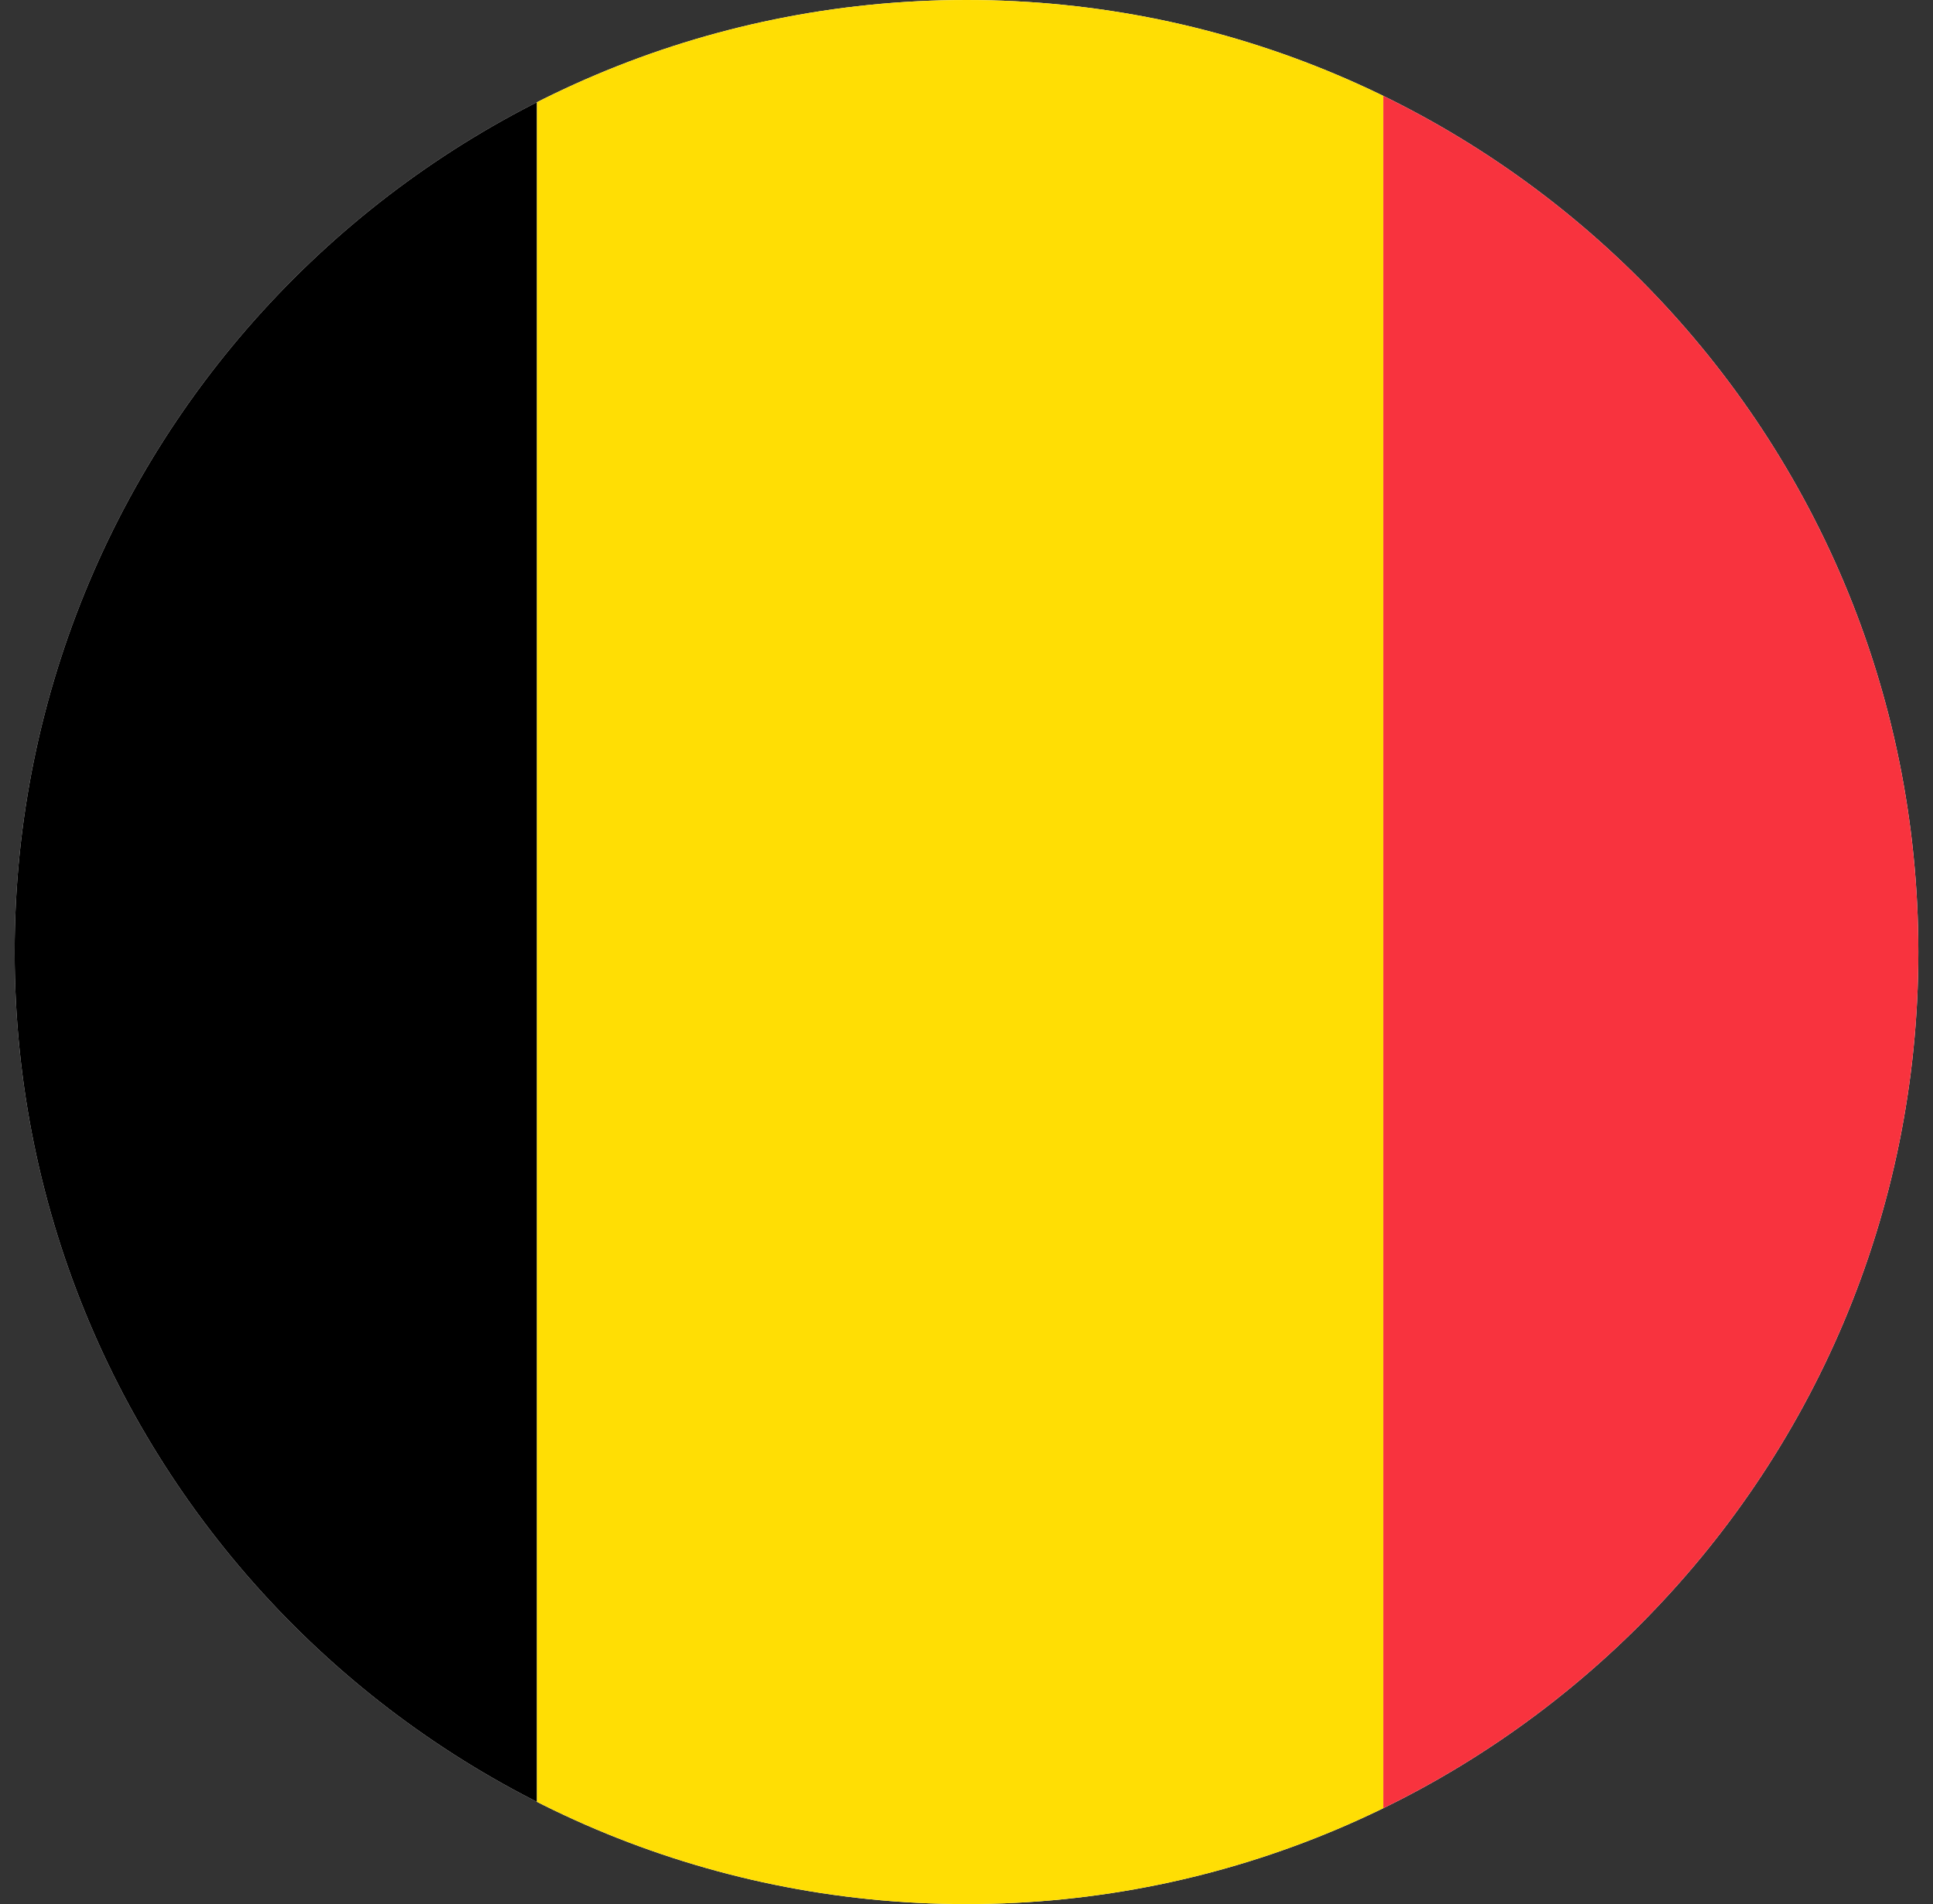<?xml version="1.0" encoding="UTF-8" standalone="no"?>
<!DOCTYPE svg PUBLIC "-//W3C//DTD SVG 1.1//EN" "http://www.w3.org/Graphics/SVG/1.1/DTD/svg11.dtd">
<svg width="100%" height="100%" viewBox="0 0 66 65" version="1.1" xmlns="http://www.w3.org/2000/svg" xmlns:xlink="http://www.w3.org/1999/xlink" xml:space="preserve" xmlns:serif="http://www.serif.com/" style="fill-rule:evenodd;clip-rule:evenodd;stroke-linejoin:round;stroke-miterlimit:2;">
    <rect x="0" y="0" width="66" height="65" fill="#333333" stroke="none"/>
    <g>
        <clipPath id="_clip1">
            <path d="M33,65C50.949,65 65.5,50.449 65.5,32.5C65.5,14.551 50.949,0 33,0C15.051,0 0.5,14.551 0.5,32.5C0.5,50.449 15.051,65 33,65Z"/>
        </clipPath>
        <g clip-path="url(#_clip1)">
            <g>
                <rect x="0" y="0" width="66" height="65" style="fill:white;"/>
                <rect x="0" y="0" width="18.334" height="65"/>
                <rect x="18.334" y="0" width="28.898" height="65" style="fill:rgb(255,222,4);"/>
                <rect x="47.232" y="0" width="18.768" height="65" style="fill:rgb(248,51,62);"/>
            </g>
        </g>
    </g>
</svg>
